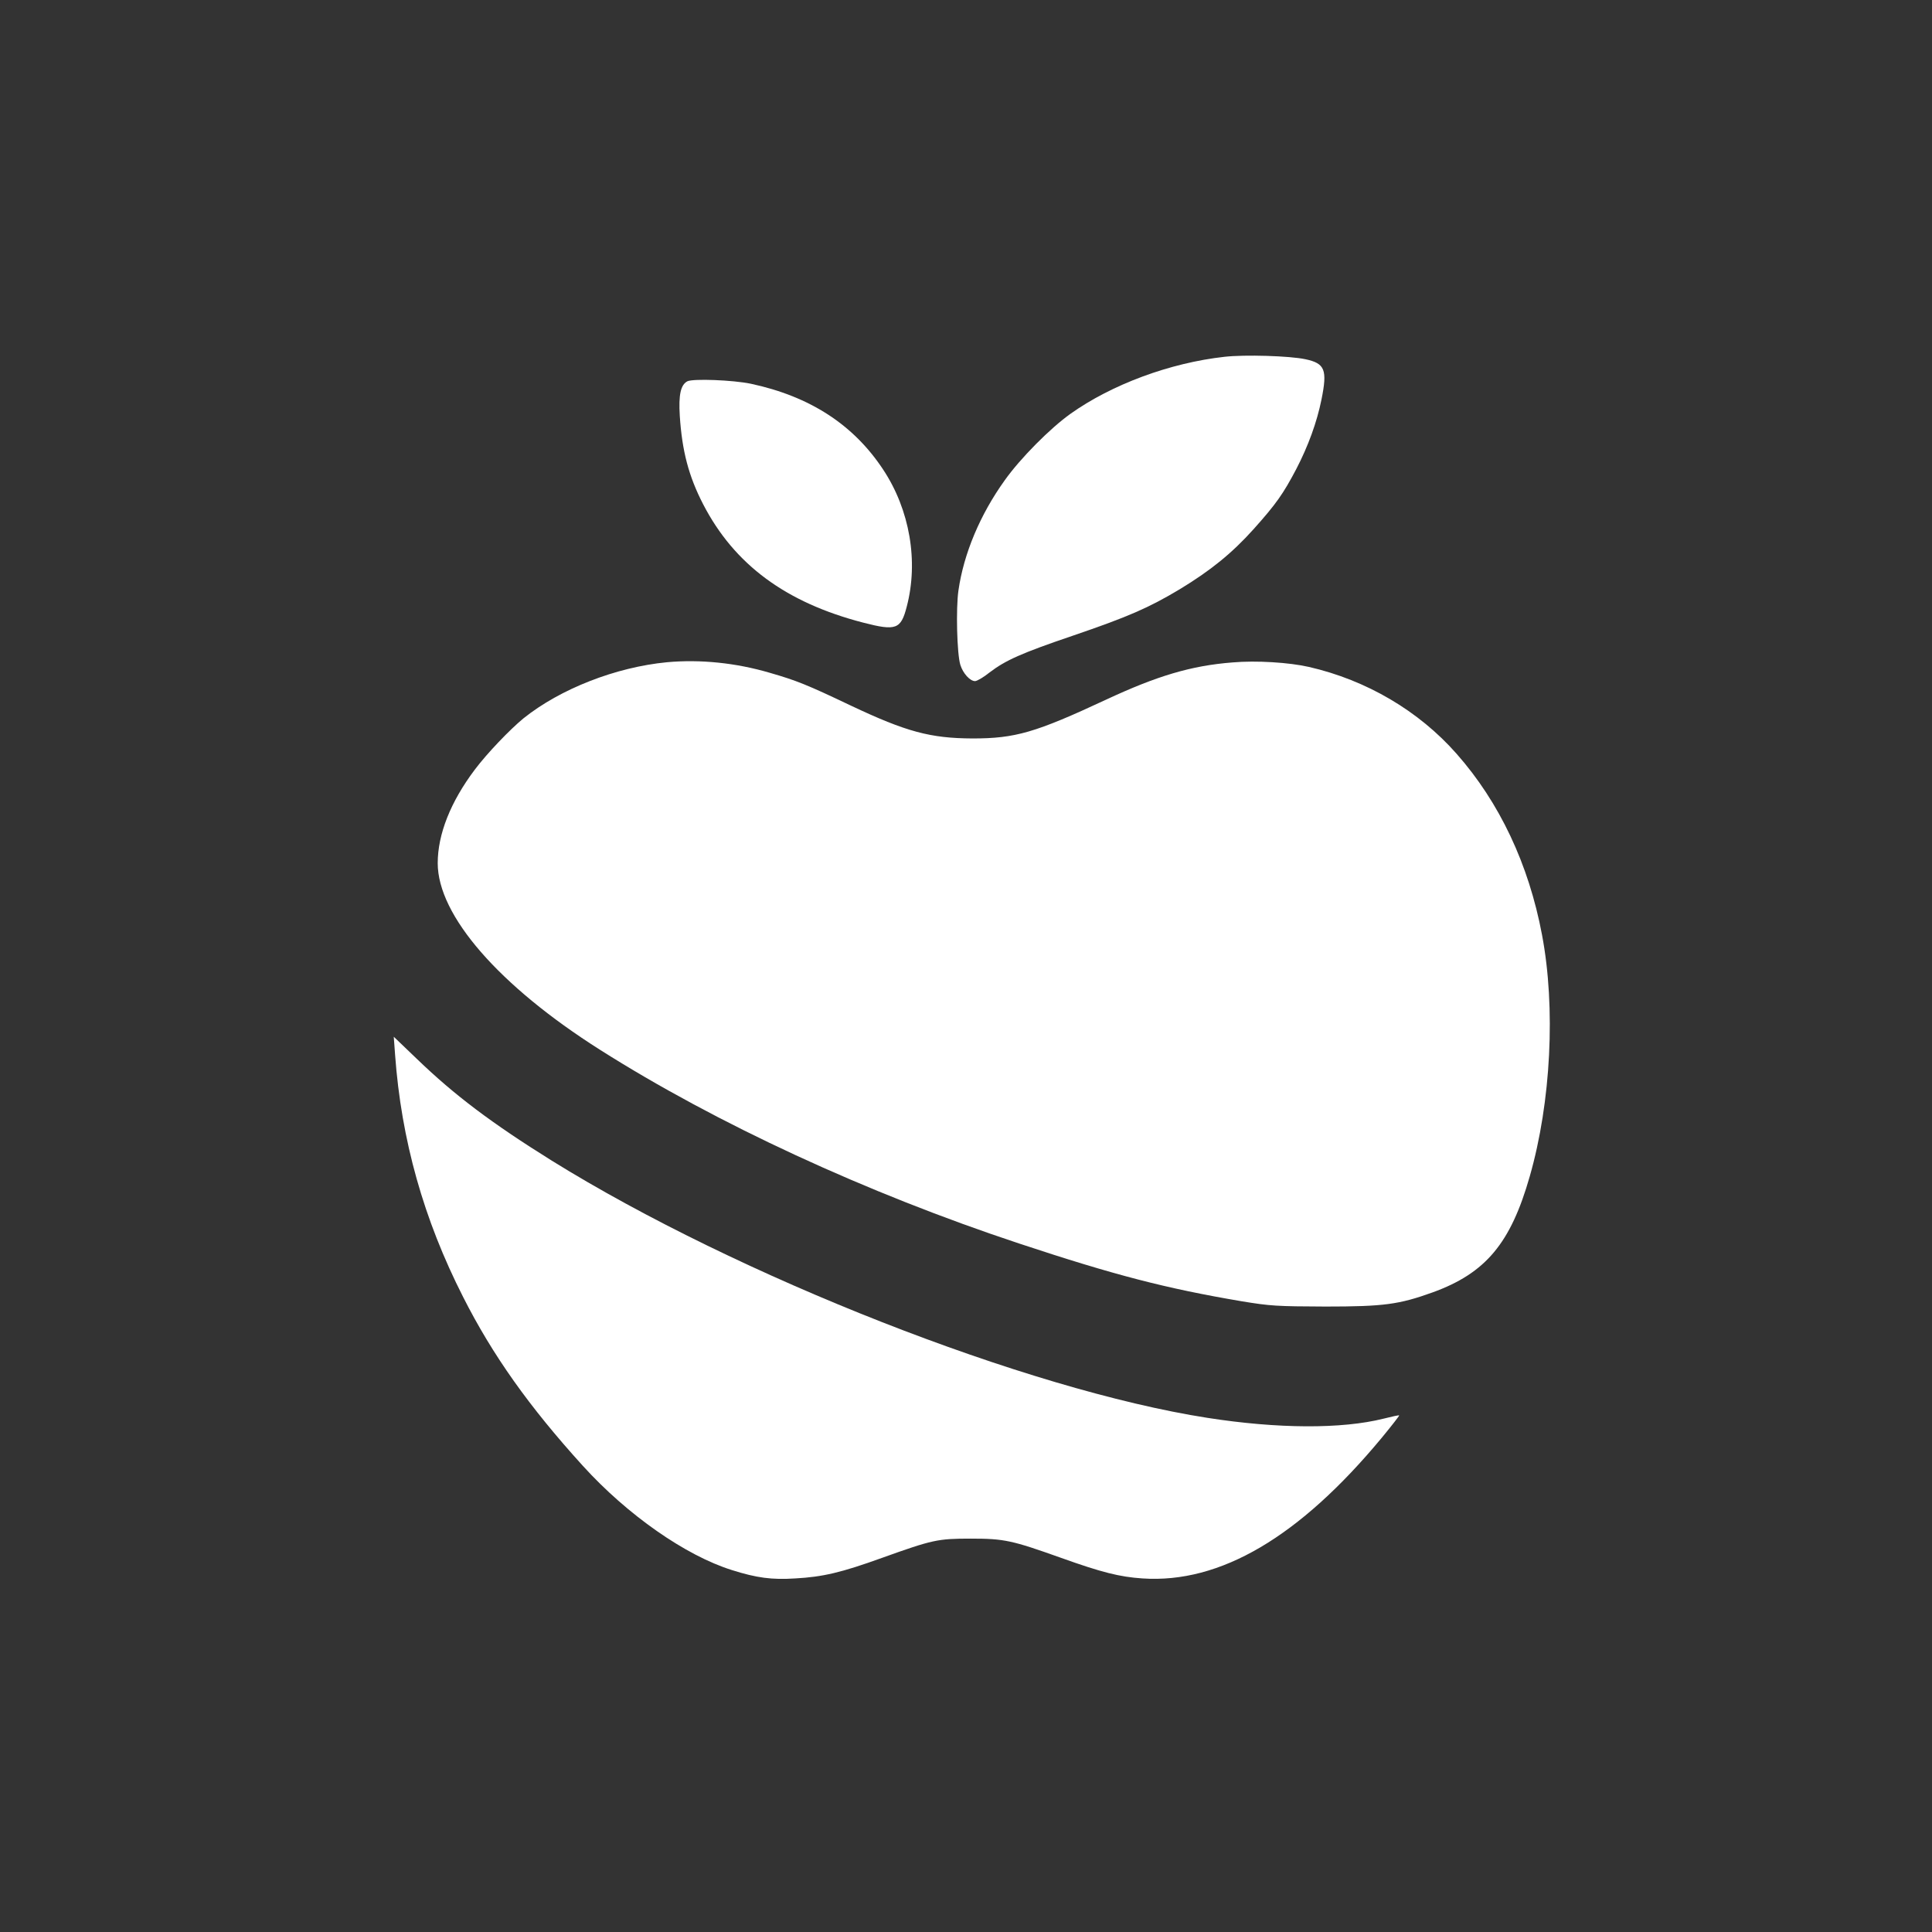 <?xml version="1.0" standalone="no"?>
<!DOCTYPE svg PUBLIC "-//W3C//DTD SVG 20010904//EN"
 "http://www.w3.org/TR/2001/REC-SVG-20010904/DTD/svg10.dtd">
<svg version="1.0" xmlns="http://www.w3.org/2000/svg"
 width="1024pt" height="1024pt" viewBox="0 0 1024 1024"
 preserveAspectRatio="xMidYMid meet">

<rect x="0" y="0" width="1024" height="1024" fill="#333333" stroke="none"/>

<g transform="translate(0,1024) scale(0.1,-0.1)"
fill="#ffffff" stroke="none">
<path d="M6491 8349 c-290 -32 -599 -147 -817 -302 -108 -77 -266 -236 -349
-353 -130 -181 -217 -388 -245 -583 -14 -95 -8 -337 10 -395 14 -45 51 -86 78
-86 10 0 45 20 77 46 84 64 168 102 439 194 293 100 404 148 569 247 162 98
277 191 390 317 121 135 158 188 227 319 64 123 110 250 134 369 32 158 19
192 -85 214 -84 18 -321 25 -428 13z"/>
<path d="M3643 8219 c-35 -19 -47 -70 -40 -183 12 -186 47 -320 124 -469 165
-319 438 -521 848 -627 174 -45 200 -36 231 85 63 240 16 513 -125 726 -157
238 -388 388 -701 455 -96 20 -307 28 -337 13z"/>
<path d="M3535 6730 c-271 -26 -565 -141 -760 -297 -72 -59 -193 -185 -259
-273 -128 -170 -196 -342 -196 -495 0 -277 325 -650 860 -989 615 -390 1413
-759 2222 -1027 507 -168 778 -238 1179 -306 152 -25 185 -27 444 -28 310 0
390 11 568 75 282 102 414 261 515 615 113 394 138 895 65 1280 -70 373 -225
702 -453 960 -200 227 -477 390 -782 460 -105 24 -280 35 -405 24 -219 -17
-400 -71 -672 -198 -373 -174 -480 -205 -706 -205 -224 1 -351 35 -645 174
-233 111 -288 133 -430 174 -180 53 -369 72 -545 56z"/>
<path d="M2094 4650 c33 -452 151 -872 361 -1285 156 -308 349 -580 634 -894
237 -261 545 -476 791 -553 130 -41 210 -52 335 -44 146 8 244 31 460 109 268
96 295 102 470 102 178 0 218 -9 479 -102 215 -77 311 -101 431 -109 412 -28
832 219 1269 746 52 63 93 116 92 118 -2 2 -39 -6 -82 -17 -223 -56 -562 -54
-934 4 -956 149 -2489 751 -3475 1363 -319 199 -516 347 -717 541 l-121 116 7
-95z"/>
</g>
</svg>
